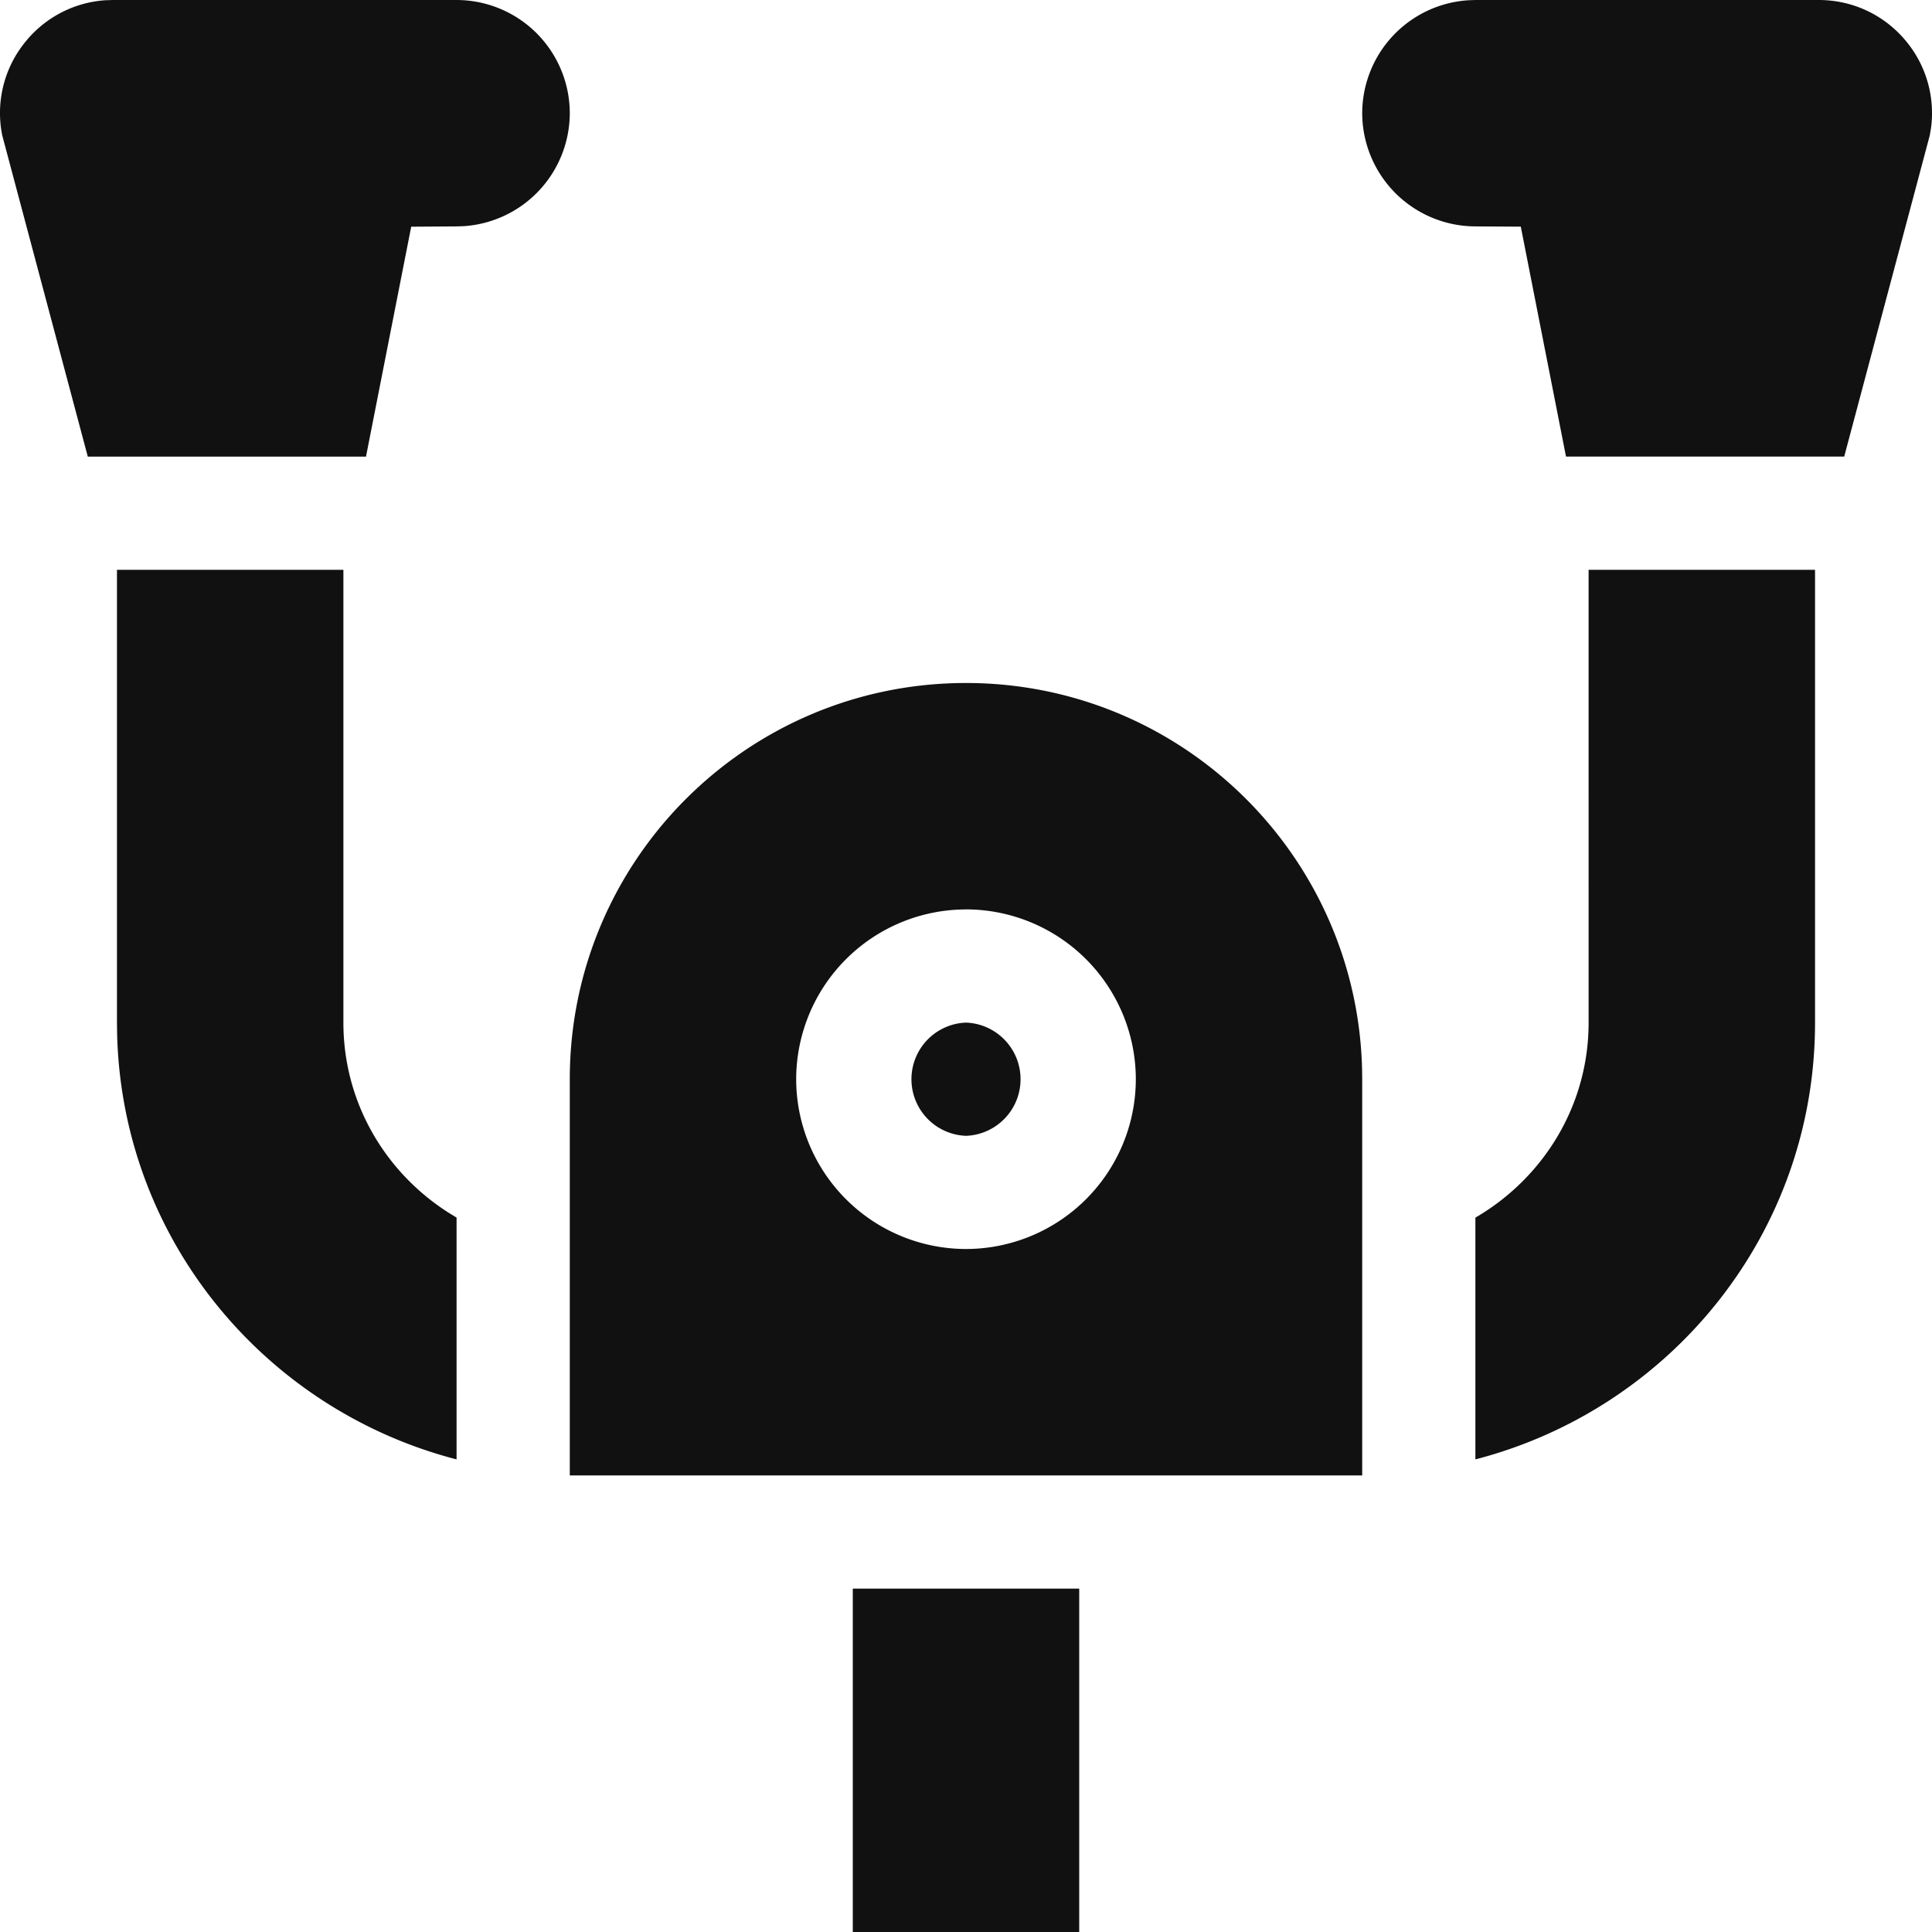 <svg xmlns="http://www.w3.org/2000/svg" width="50" height="50" viewBox="0 0 50 50">
    <path fill="#111" fill-rule="nonzero" d="M27.93 41.113V50h-5.86v-8.887h5.86zM25 17.676c5.569 0 10.1 4.439 10.25 9.971l.004.283v10.254H14.746V27.93c0-5.663 4.59-10.254 10.254-10.254zm-16.113-2.93v11.719c0 2.077 1.092 3.882 2.723 4.92l.206.126v6.258c-4.952-1.282-8.65-5.683-8.785-11.002l-.004-.302V14.746h5.86zm38.086 0v11.719c0 5.454-3.744 9.997-8.79 11.304v-6.257c1.745-1.015 2.93-2.884 2.93-5.047V14.746h5.86zM25 23.536a4.4 4.4 0 0 0-4.395 4.394A4.4 4.4 0 0 0 25 32.324a4.4 4.4 0 0 0 4.395-4.394A4.4 4.4 0 0 0 25 23.535zm0 2.929a1.466 1.466 0 0 1 0 2.93 1.466 1.466 0 0 1 0-2.93zM47.07 0c.881 0 1.706.39 2.266 1.074.516.628.743 1.432.64 2.231l-.034.2-2.214 8.311h-7.2l-1.17-5.95-1.193-.007a2.937 2.937 0 0 1-2.911-2.93A2.934 2.934 0 0 1 38.012.006L38.184 0h8.886zM11.816 0a2.934 2.934 0 0 1 2.93 2.93 2.938 2.938 0 0 1-2.74 2.923l-.171.006-1.193.008-1.17 5.95h-7.2L.058 3.504a2.91 2.91 0 0 1 .606-2.43A2.914 2.914 0 0 1 2.728.006L2.93 0h8.886z"/>
</svg>
